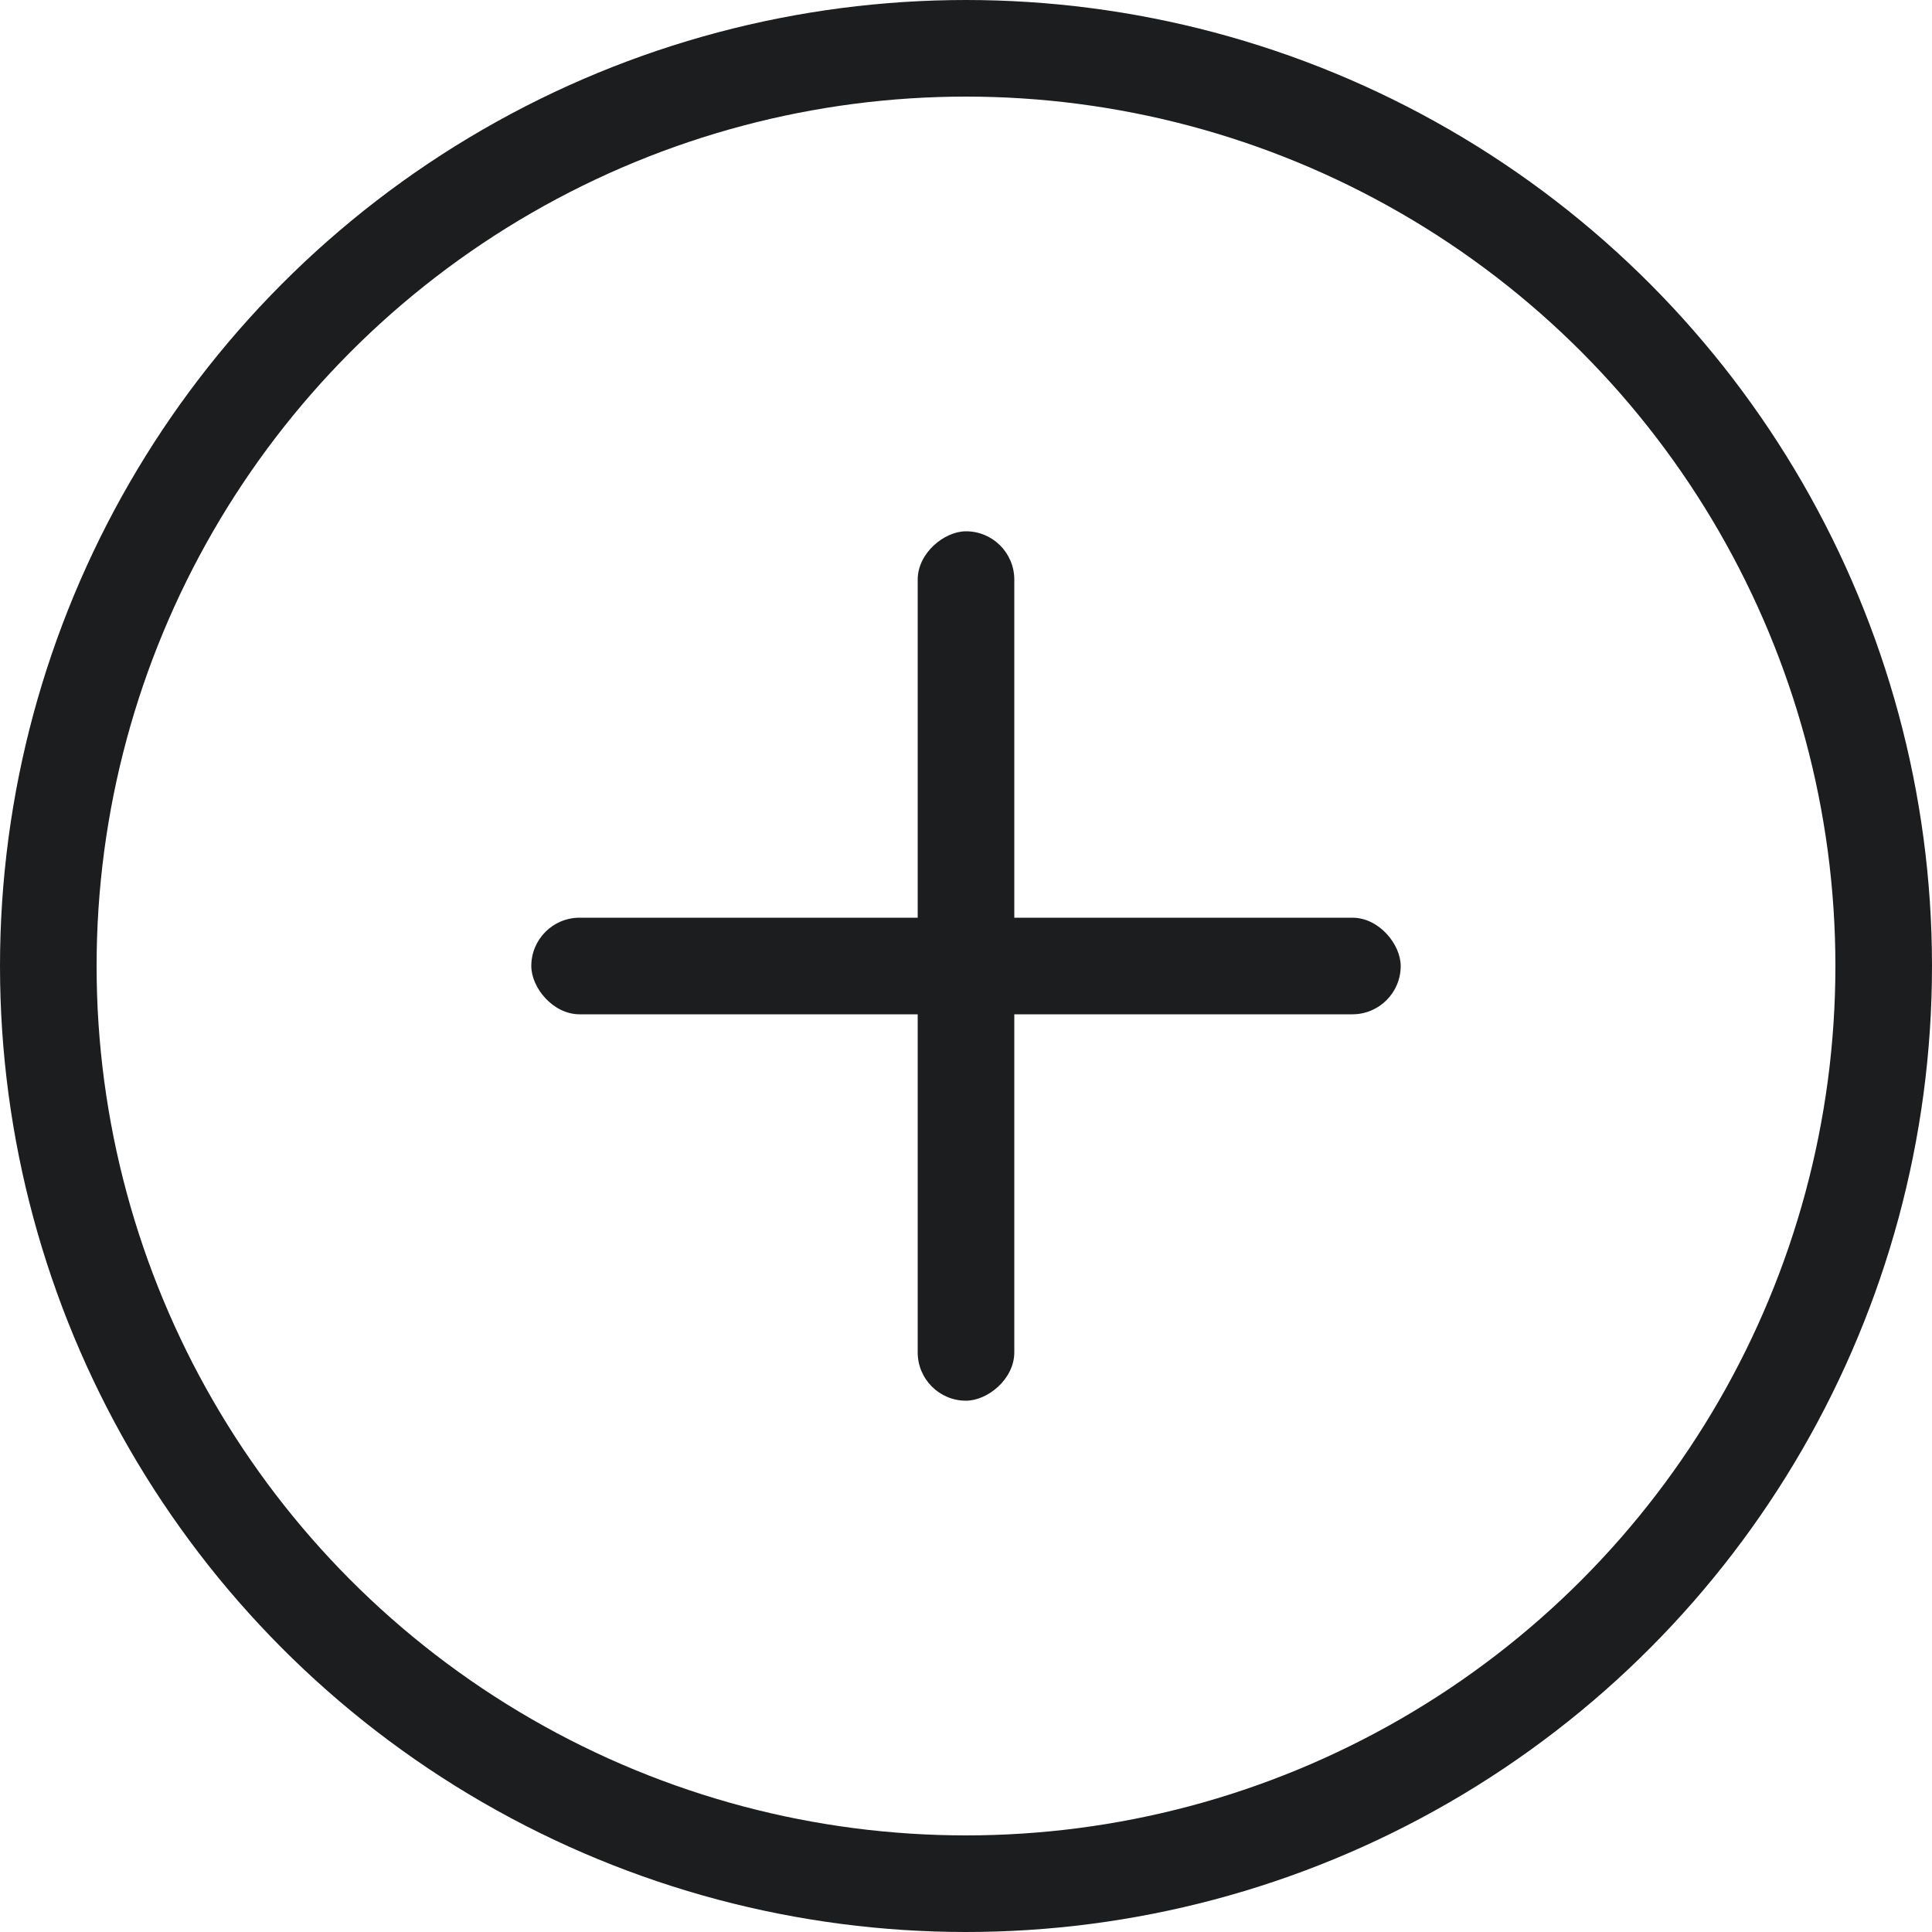 <svg width="40" height="40" viewBox="0 0 40 40" fill="none" xmlns="http://www.w3.org/2000/svg">
<circle cx="20" cy="20" r="19" stroke="#1C1D1E" stroke-width="2"/>
<rect x="11" y="19" width="18" height="2" rx="1" fill="#1C1D1E"/>
<rect x="19" y="29" width="18" height="2" rx="1" transform="rotate(-90 19 29)" fill="#1C1D1E"/>
</svg>
